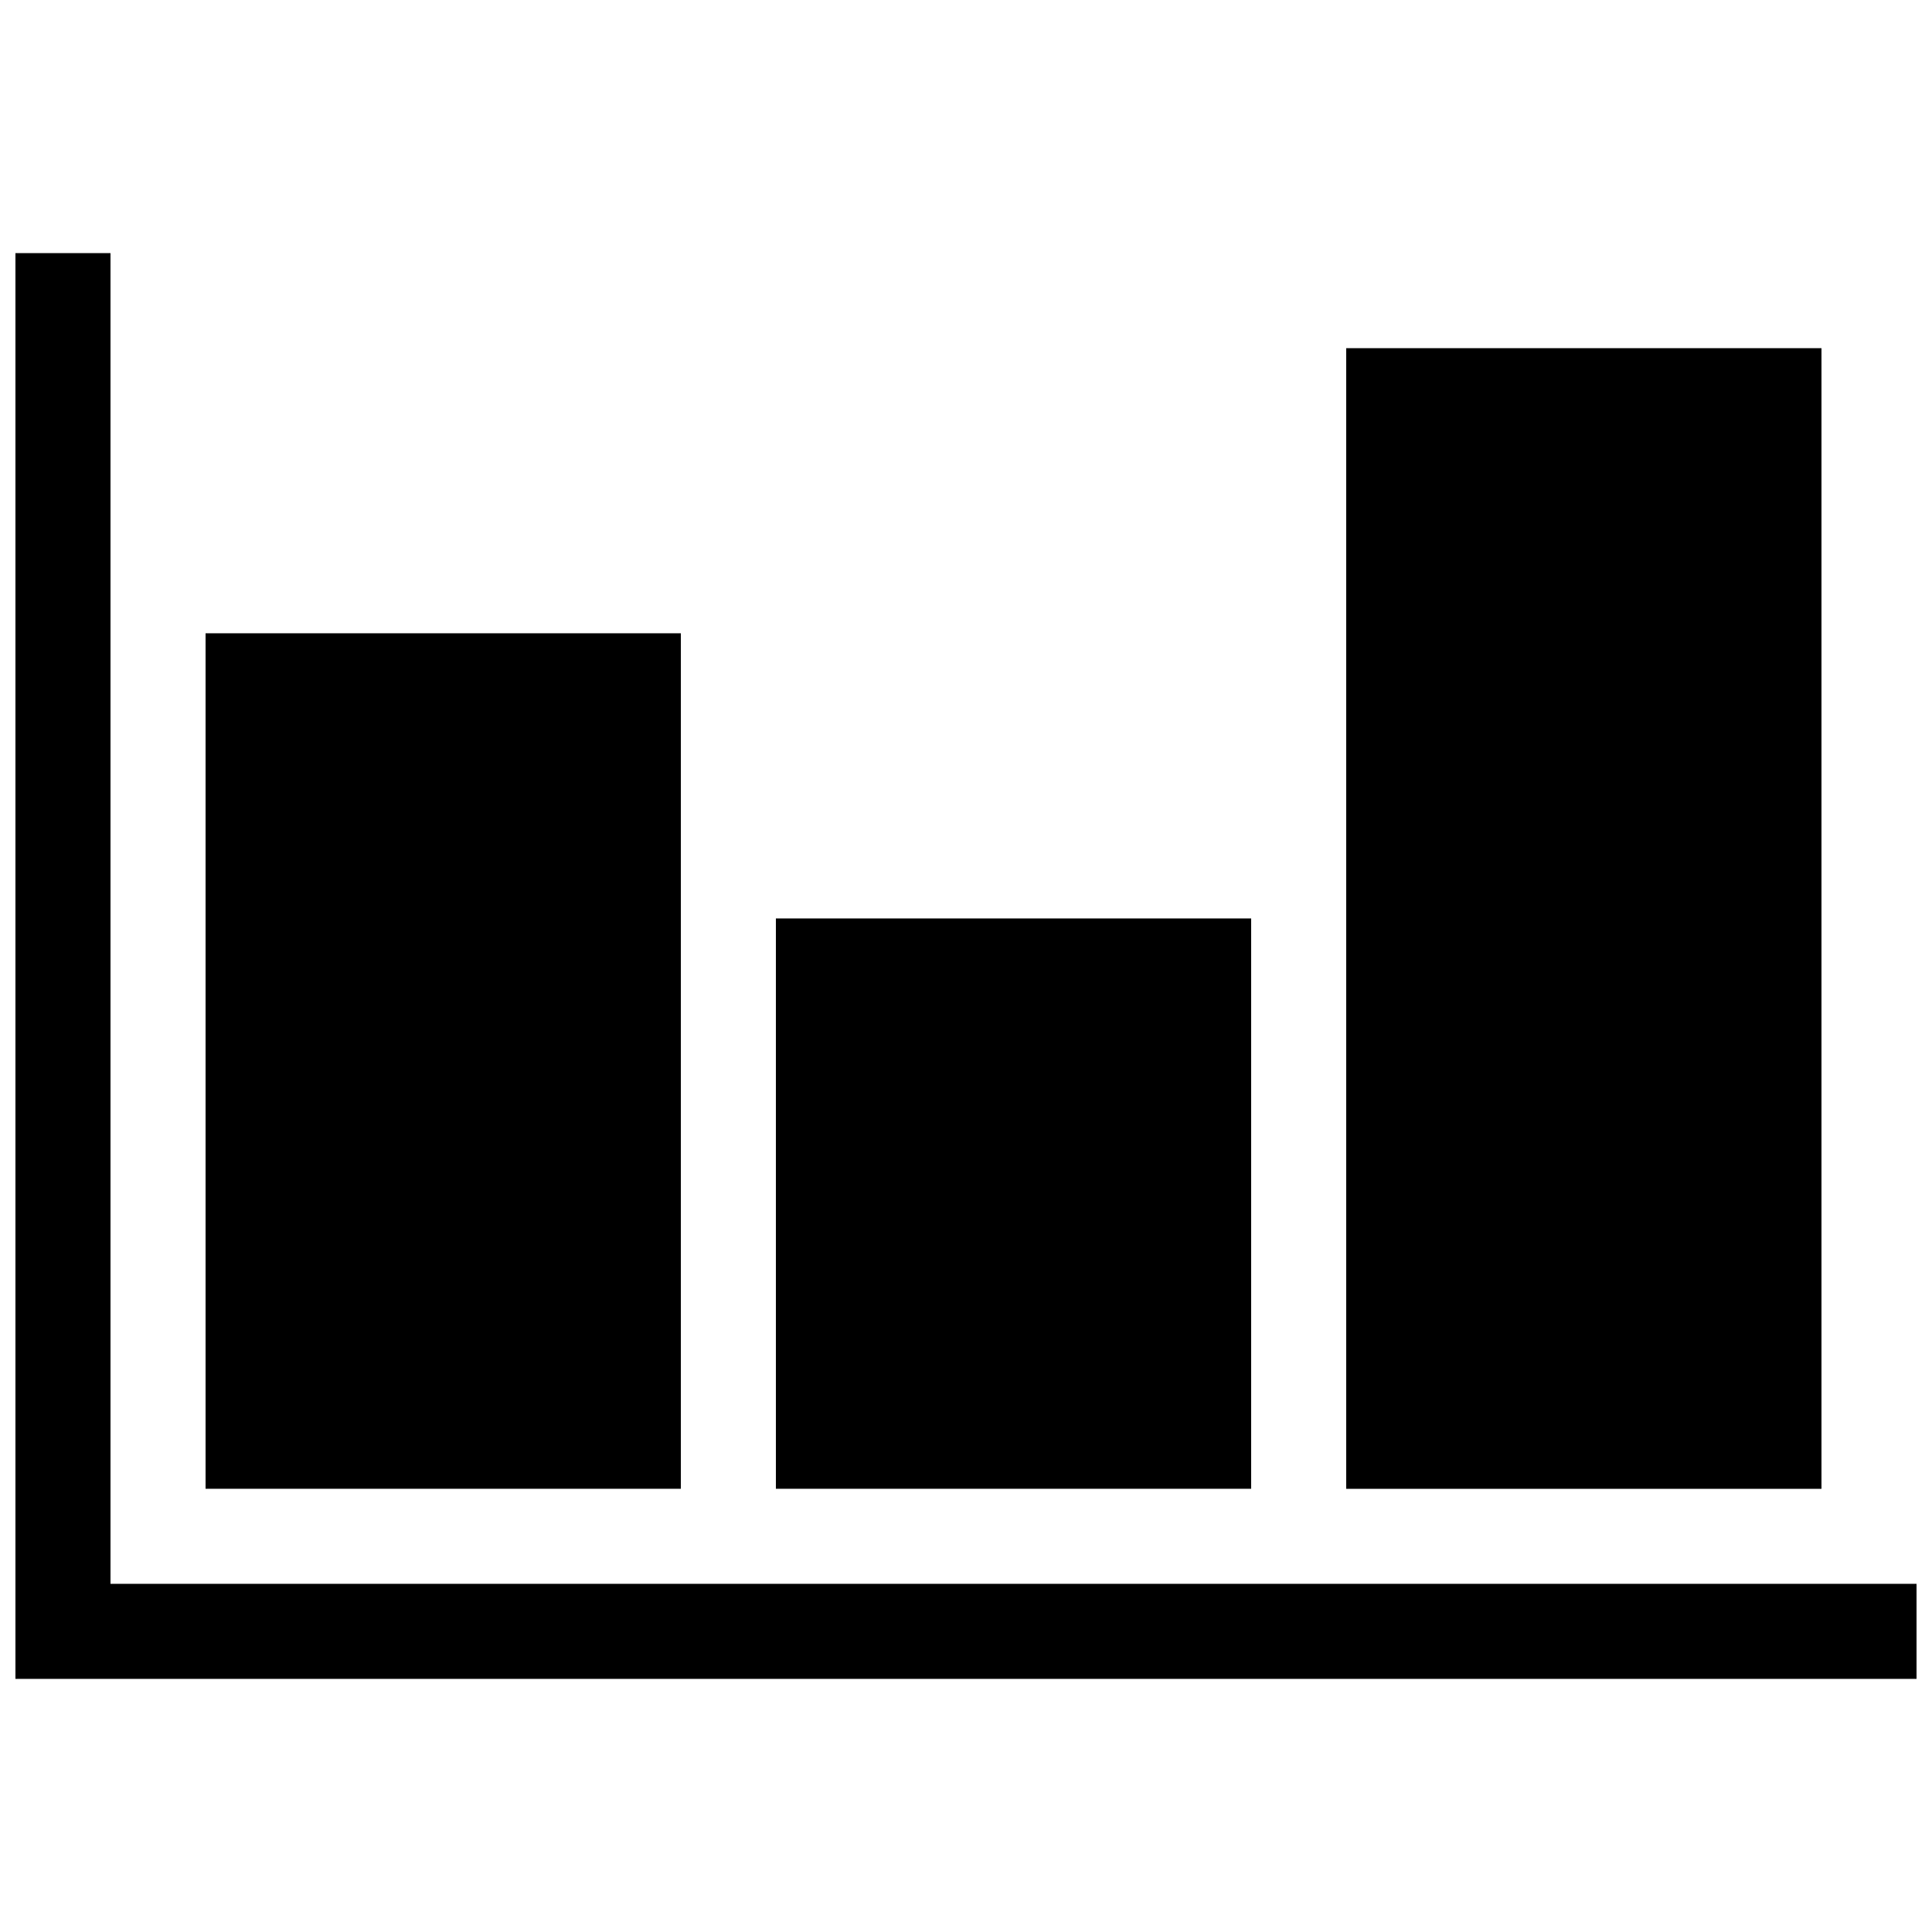 <?xml version="1.0" encoding="UTF-8"?>
<!-- Uploaded to: ICON Repo, www.svgrepo.com, Generator: ICON Repo Mixer Tools -->
<svg width="800px" height="800px" version="1.1" viewBox="144 144 512 512" xmlns="http://www.w3.org/2000/svg">
 <defs>
  <clipPath id="a">
   <path d="m148.09 211h503.81v378h-503.81z"/>
  </clipPath>
 </defs>
 <g clip-path="url(#a)">
  <path d="m651.9 563.73v25.191l-503.81 0.004v-377.85h25.191v352.66zm-25.191-327.46h-125.95v302.29h125.95zm-151.14 151.13h-125.95v151.14h125.95zm-151.14-75.574h-125.95v226.71h125.95z"/>
 </g>
</svg>